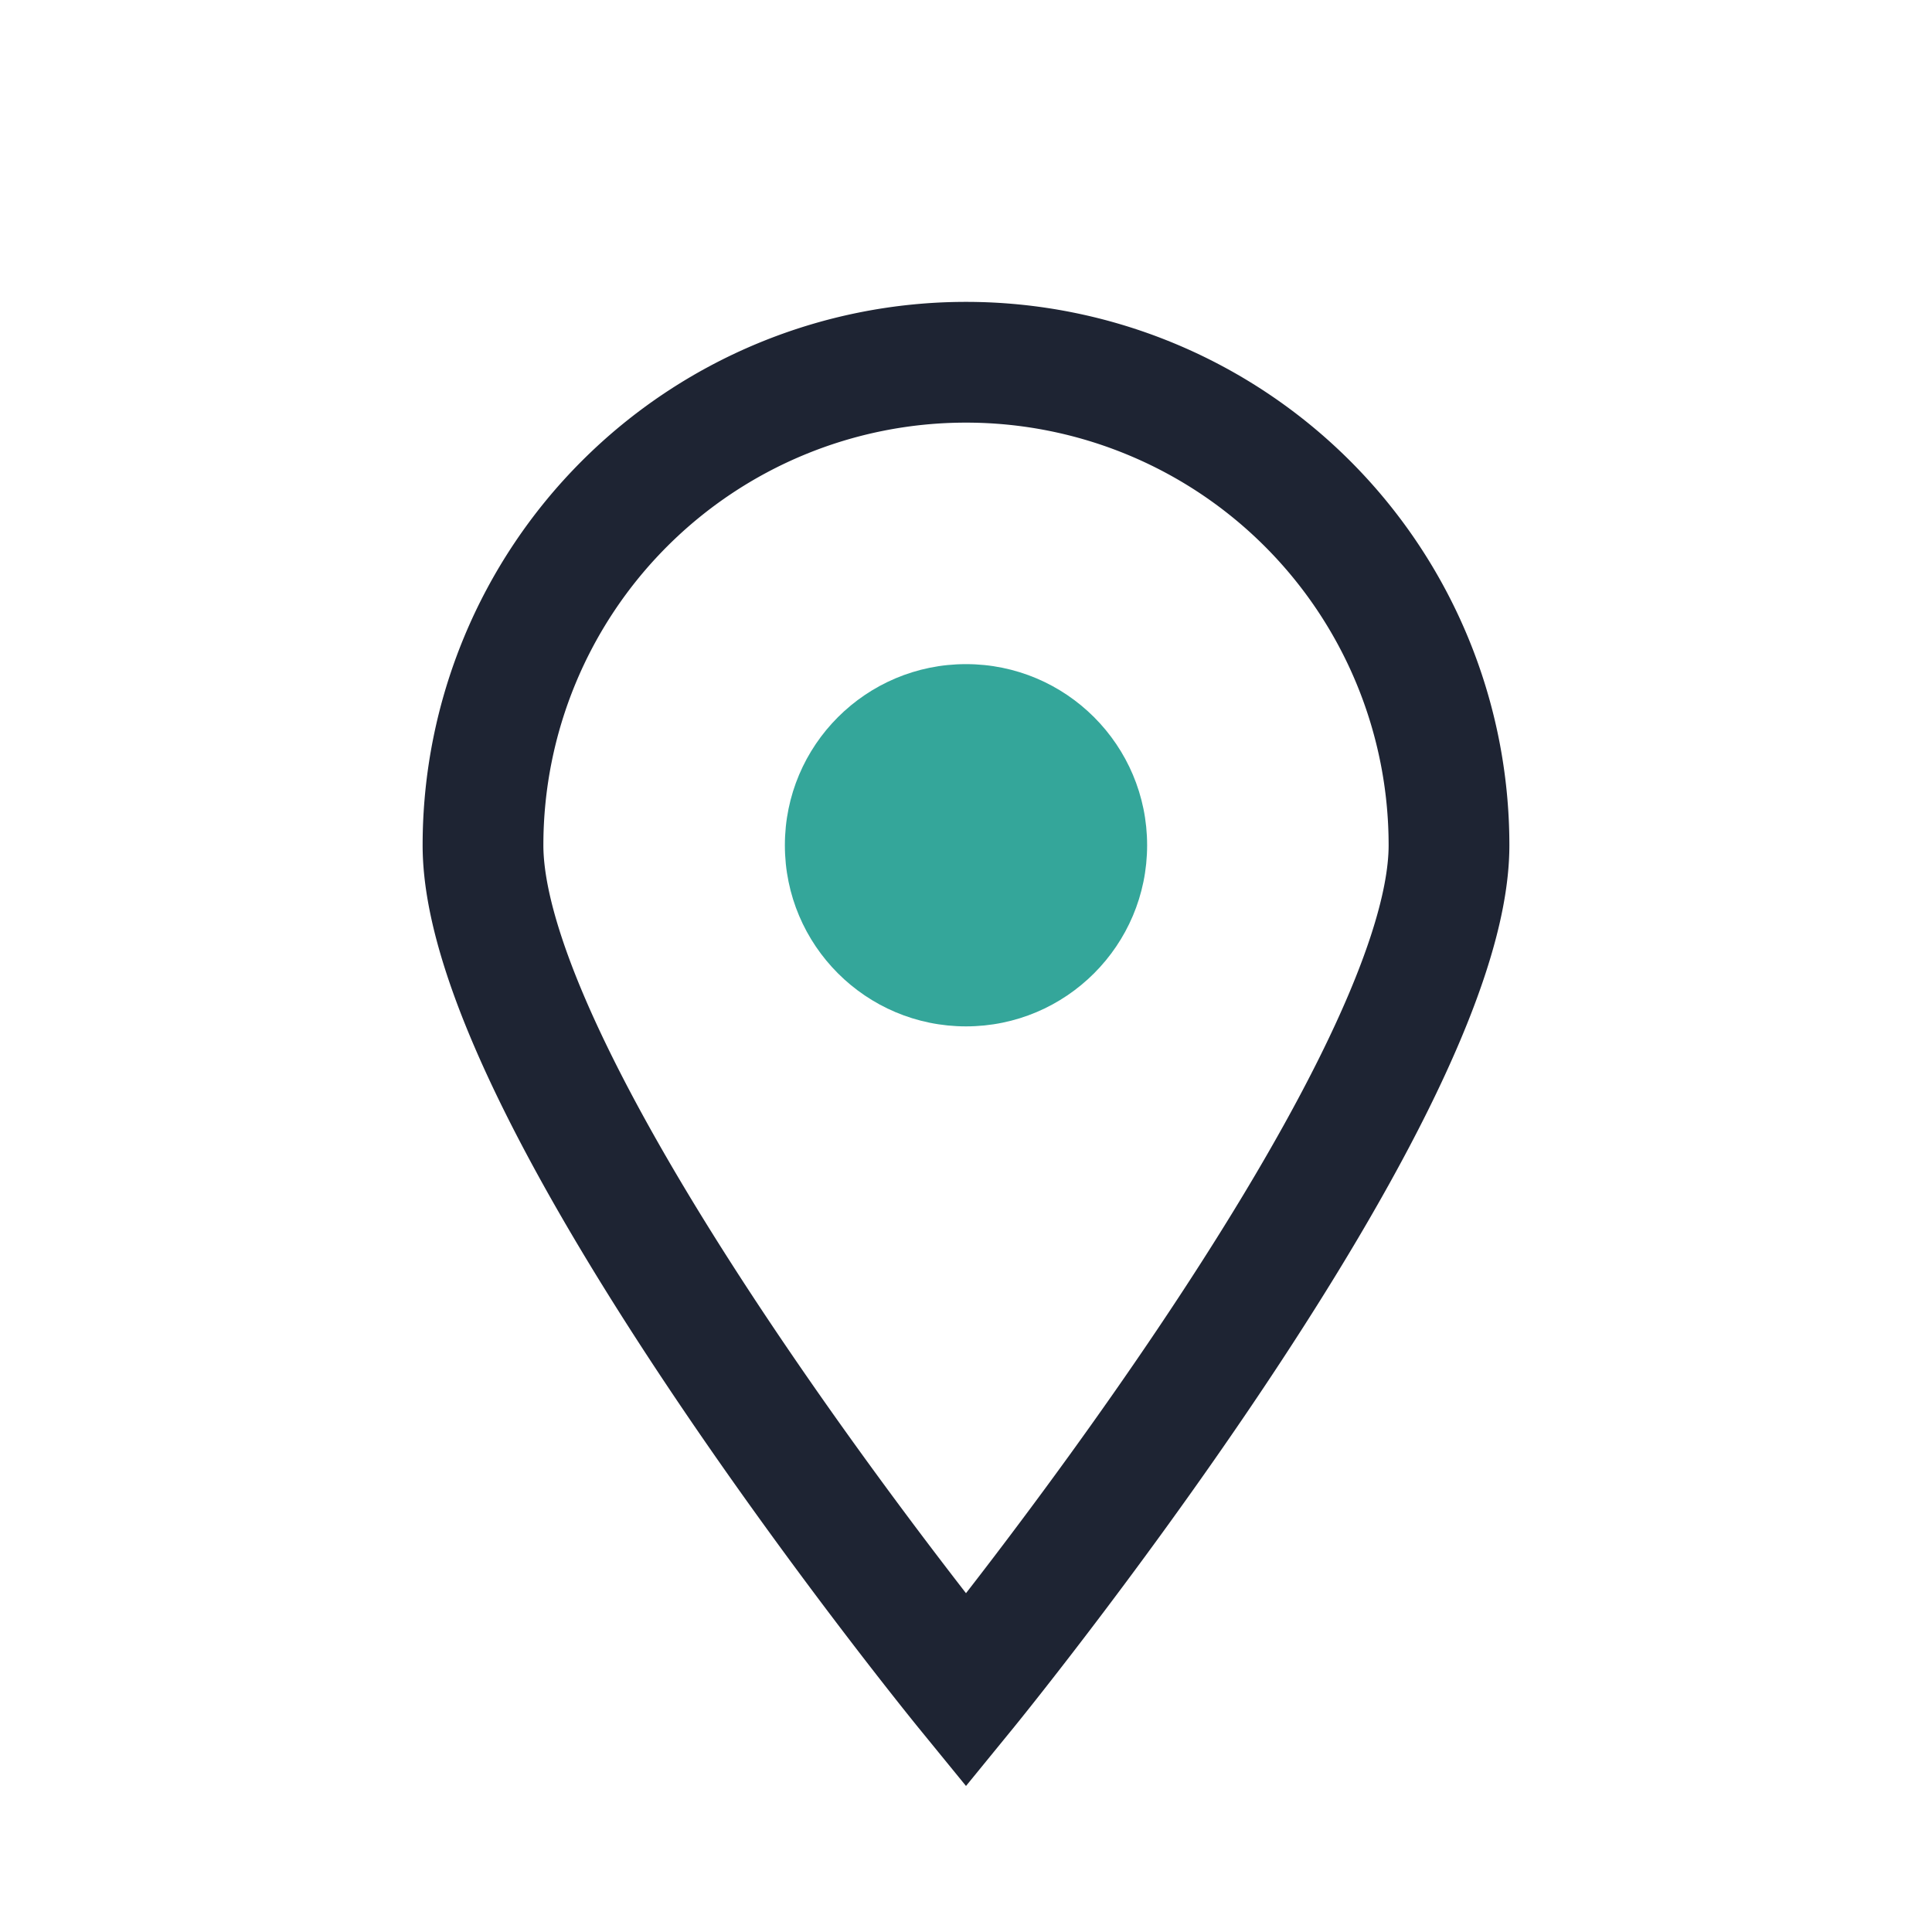 <?xml version="1.0" encoding="UTF-8"?>
<svg xmlns="http://www.w3.org/2000/svg" width="32" height="32" viewBox="0 0 32 32"><path d="M16 28s8-9.8 8-14a8 8 0 1 0-16 0c0 4.2 8 14 8 14z" fill="none" stroke="#1E2433" stroke-width="2"/><circle cx="16" cy="14" r="3" fill="#34A69A"/></svg>